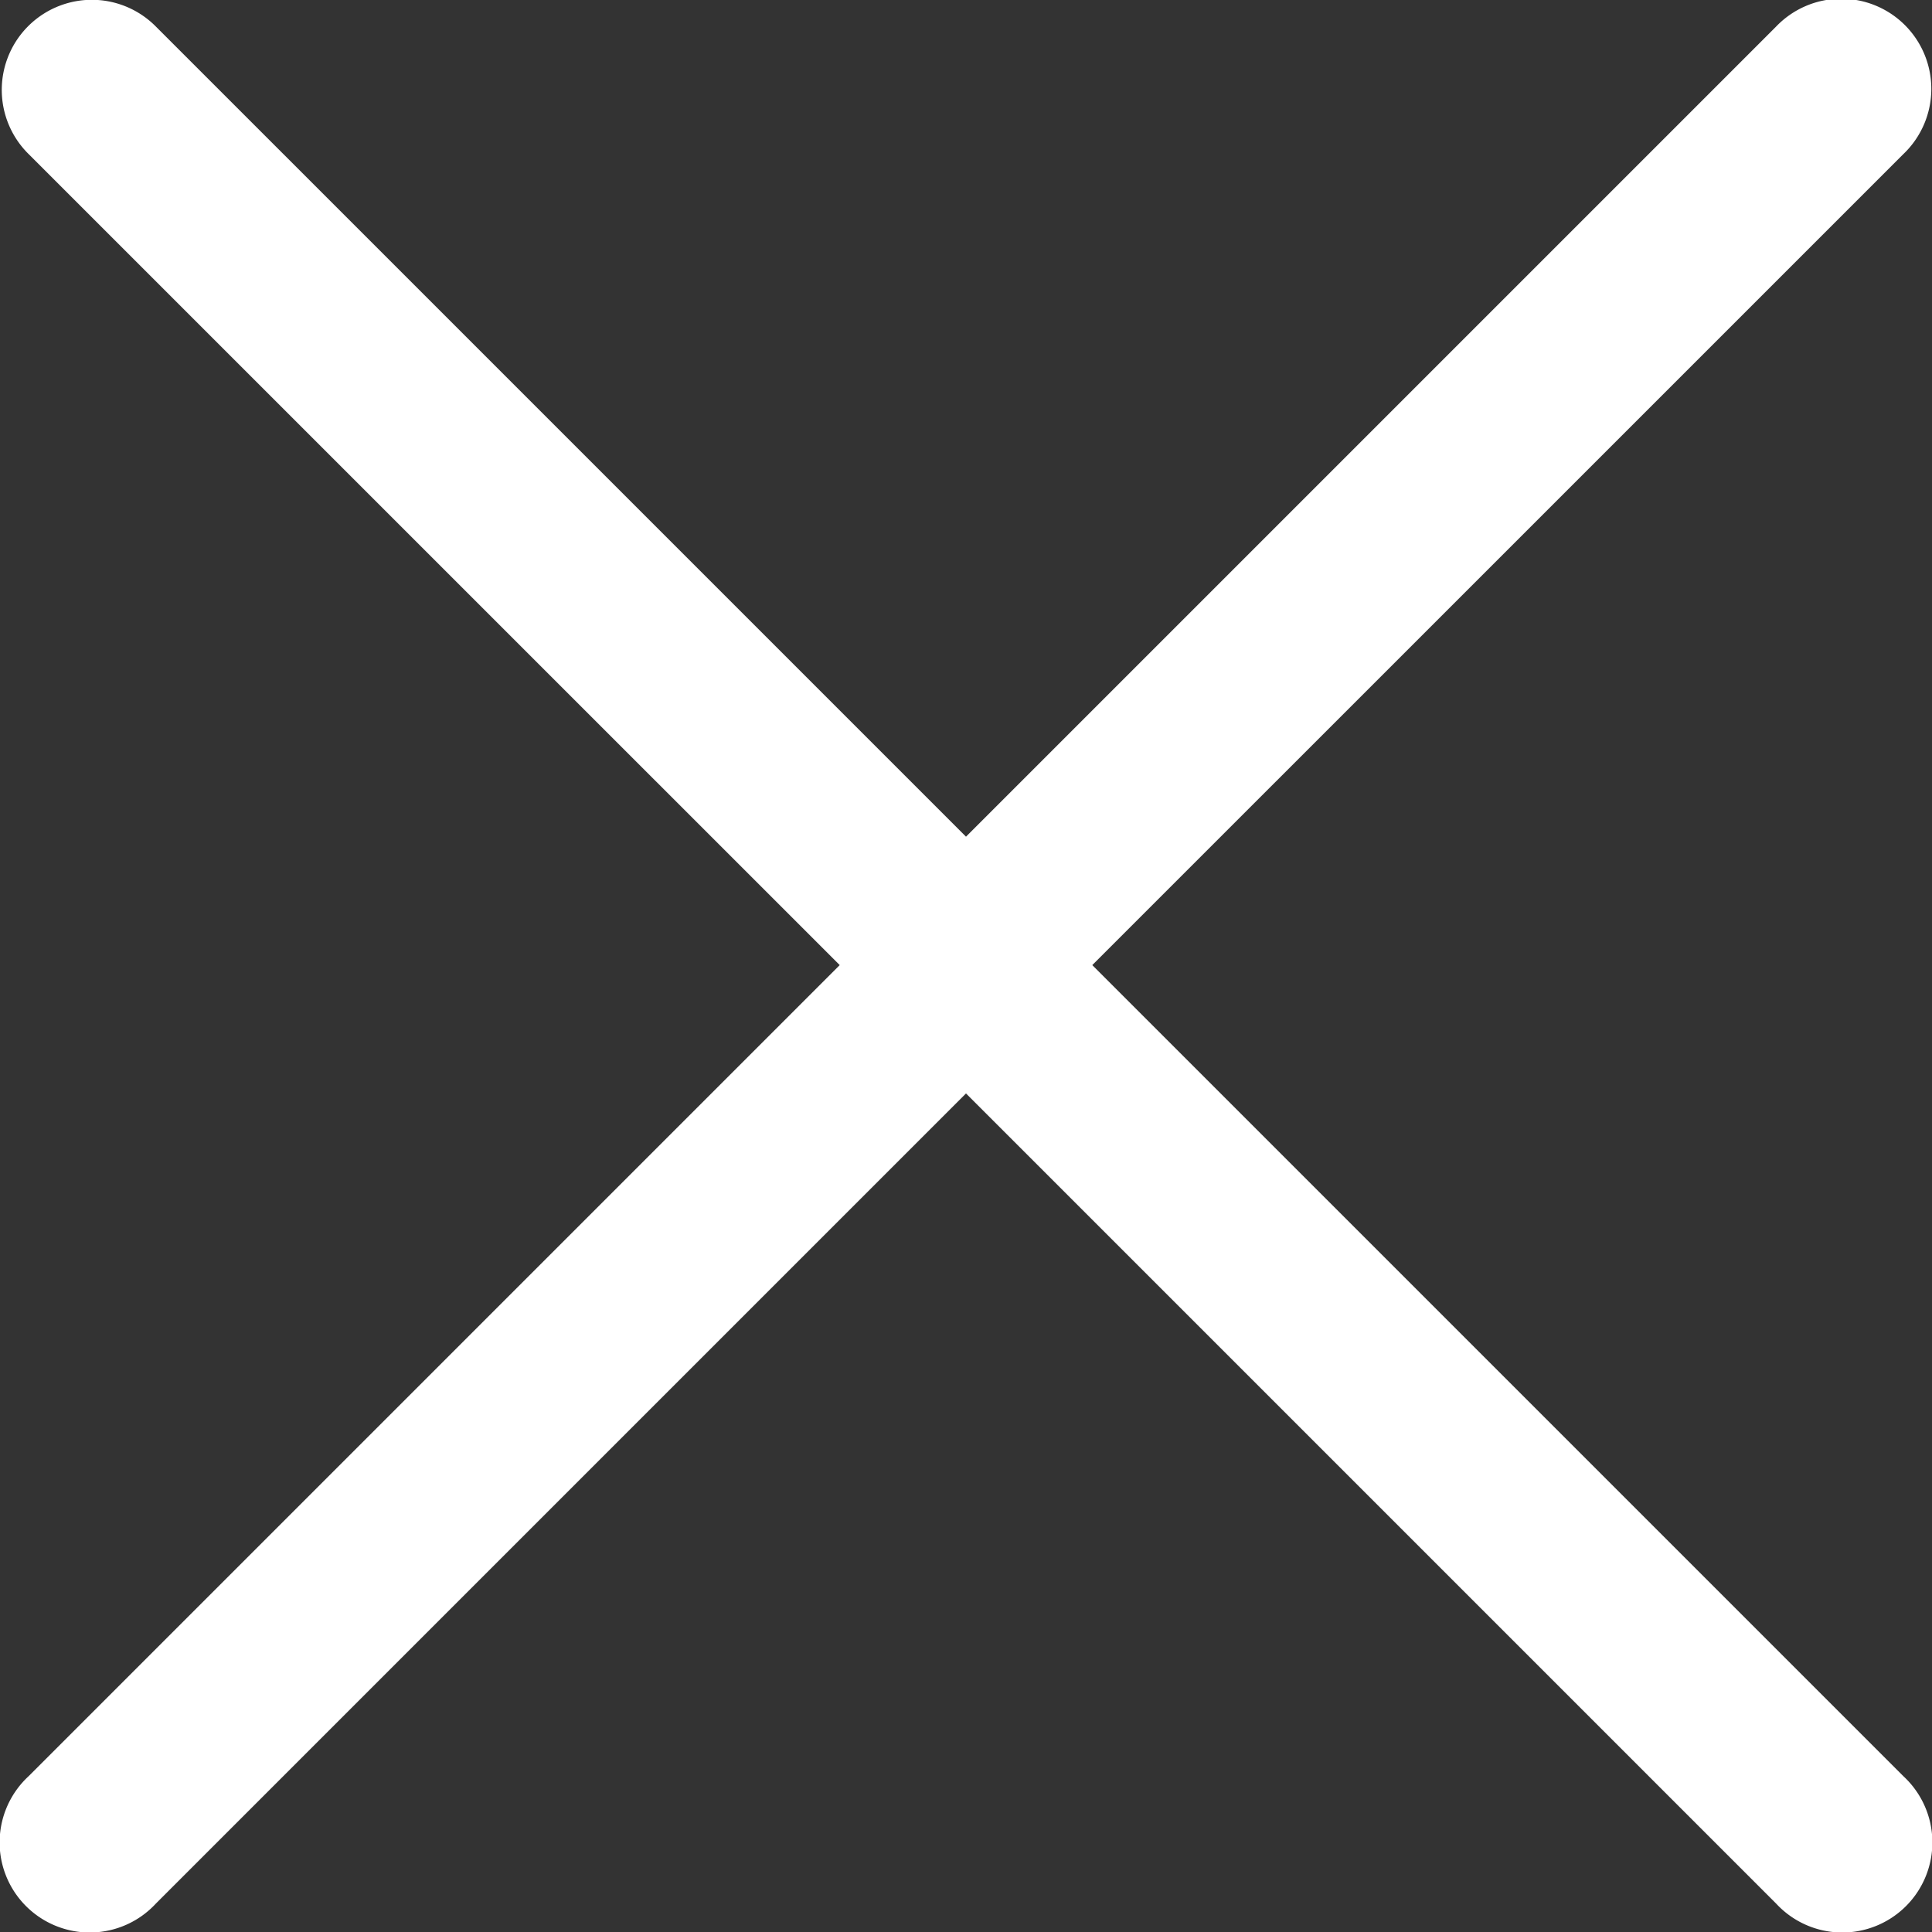 <svg xmlns:dc="http://purl.org/dc/elements/1.1/" xmlns:cc="http://creativecommons.org/ns#" xmlns:rdf="http://www.w3.org/1999/02/22-rdf-syntax-ns#" xmlns:svg="http://www.w3.org/2000/svg" xmlns="http://www.w3.org/2000/svg" xmlns:sodipodi="http://sodipodi.sourceforge.net/DTD/sodipodi-0.dtd" xmlns:inkscape="http://www.inkscape.org/namespaces/inkscape" width="30" height="30" viewBox="0 0 30 30" id="svg5374" inkscape:version="0.91 r13725" sodipodi:docname="V_fermer.svg" inkscape:export-filename="C:\Users\Helene\Documents\0_Work\0_INSIGHT\5 - missions\2109_Lemon Tour\4_UI\ic&#xF4;nes\V_ic&#xF4;ne partager.png" inkscape:export-xdpi="90" inkscape:export-ydpi="90"><rect x="0" y="0" width="30" height="30" fill="#333333" stroke="none"/><defs id="defs5376"></defs><g inkscape:label="Calque 1" inkscape:groupmode="layer" id="layer1" transform="translate(0,-1022.362)"><path style="color:#000000;font-style:normal;font-variant:normal;font-weight:normal;font-stretch:normal;font-size:medium;line-height:normal;font-family:sans-serif;text-indent:0;text-align:start;text-decoration:none;text-decoration-line:none;text-decoration-style:solid;text-decoration-color:#000000;letter-spacing:normal;word-spacing:normal;text-transform:none;direction:ltr;block-progression:tb;writing-mode:lr-tb;baseline-shift:baseline;text-anchor:start;white-space:normal;clip-rule:nonzero;display:inline;overflow:visible;visibility:visible;opacity:1;isolation:auto;mix-blend-mode:normal;color-interpolation:sRGB;color-interpolation-filters:linearRGB;solid-color:#000000;solid-opacity:1;fill:#ffffff;fill-opacity:1;fill-rule:nonzero;stroke:none;stroke-width:2.8;stroke-linecap:round;stroke-linejoin:round;stroke-miterlimit:4;stroke-dasharray:none;stroke-dashoffset:0;stroke-opacity:1;color-rendering:auto;image-rendering:auto;shape-rendering:auto;text-rendering:auto;enable-background:accumulate" d="M 1.48 -0.002 A 1.399 1.399 0 0 0 0.443 2.391 L 13.039 14.986 L 0.443 27.582 A 1.399 1.399 0 1 0 2.42 29.559 L 15 16.979 L 27.58 29.559 A 1.399 1.399 0 1 0 29.557 27.582 L 16.961 14.986 L 29.557 2.391 A 1.399 1.399 0 1 0 27.58 0.412 L 15 12.992 L 2.42 0.412 A 1.399 1.399 0 0 0 1.48 -0.002 z " transform="translate(0,1022.362)" id="rect4134" inkscape:export-xdpi="90" inkscape:export-ydpi="90"></path></g></svg>